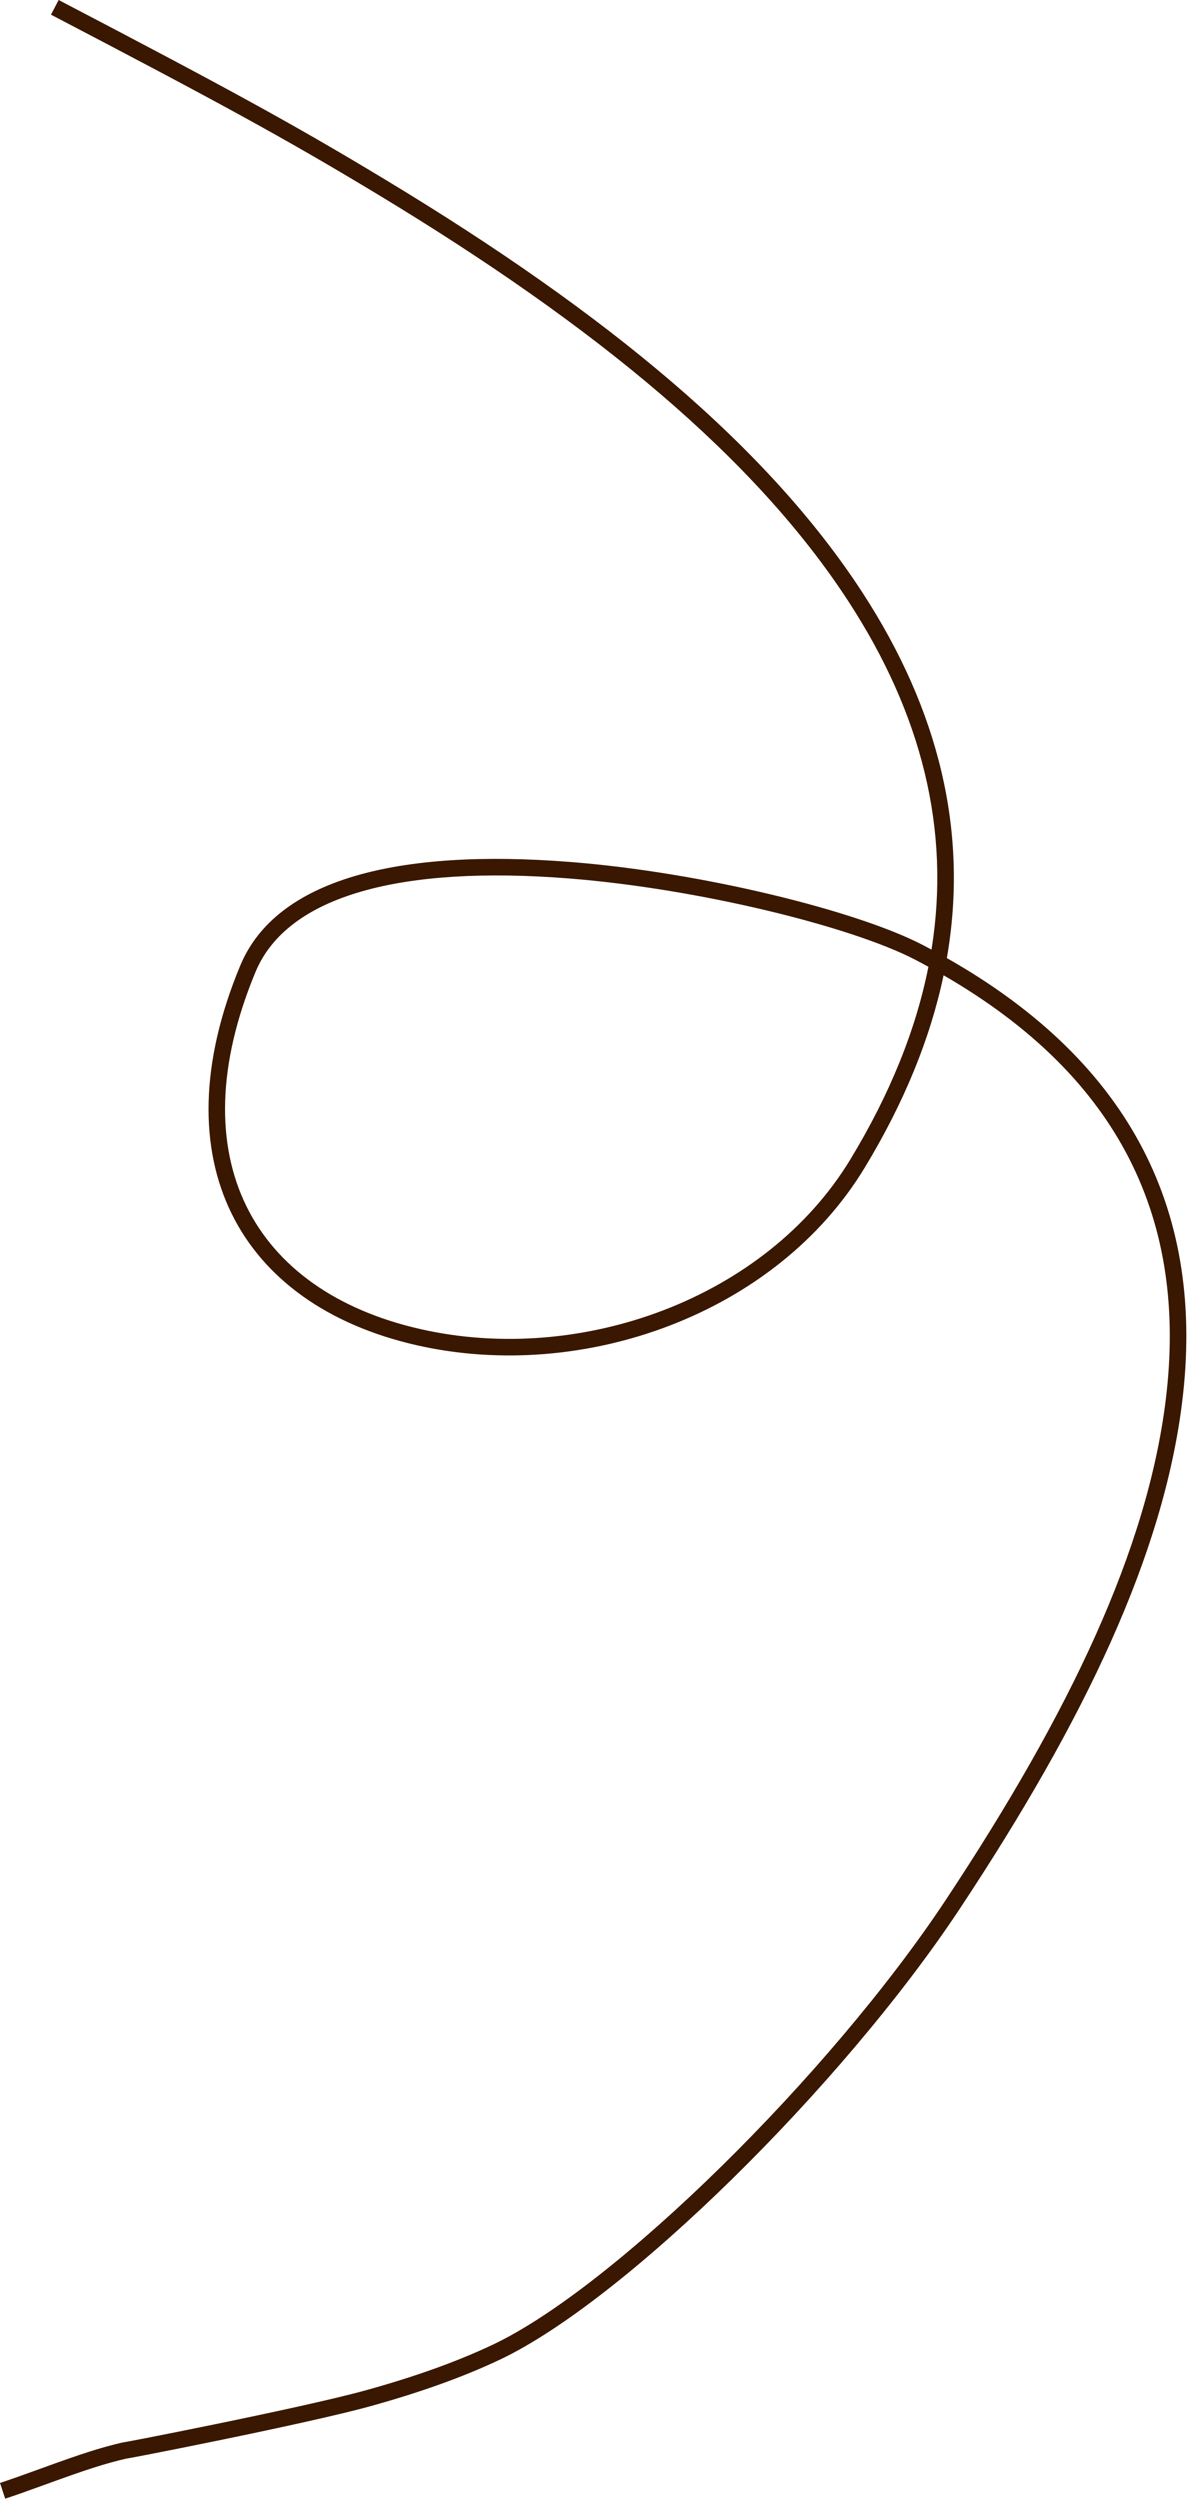 <svg xmlns="http://www.w3.org/2000/svg" width="144" height="302" viewBox="0 0 144 302" fill="none"><path fill-rule="evenodd" clip-rule="evenodd" d="M50.317 162.497C70.496 167.093 93.771 158.686 104.442 141.085C109.234 133.182 112.389 125.427 113.988 117.812C135.345 130.156 143.516 147.48 140.819 169.174C138.591 187.097 129.364 206.7 114.238 229.534C100.27 250.618 74.222 276.306 59.482 283.259C55.077 285.337 49.994 287.136 44.217 288.737C36.299 290.932 13.321 295.393 14.894 295.027C12.029 295.693 9.81 296.425 4.879 298.218C2.442 299.104 1.358 299.488 0 299.937L0.627 301.836C2.01 301.379 3.106 300.99 5.562 300.097C10.418 298.332 12.586 297.617 15.347 296.975C13.705 297.357 36.742 292.885 44.751 290.665C50.63 289.035 55.817 287.2 60.335 285.068C75.454 277.936 101.753 252.001 115.905 230.639C131.188 207.568 140.529 187.724 142.804 169.421C145.625 146.733 136.893 128.507 114.386 115.736C117.032 100.482 113.422 85.794 104.206 71.609C92.766 54.002 73.413 37.932 46.615 21.743C35.247 14.876 27.137 10.482 7.086 0L6.159 1.772C26.174 12.235 34.26 16.616 45.581 23.455C72.143 39.501 91.289 55.4 102.529 72.699C111.33 86.246 114.865 100.201 112.53 114.712C112.176 114.522 111.82 114.334 111.46 114.146C103.52 110.019 84.805 105.376 68.888 104.123C48.029 102.48 33.356 106.212 29.02 116.648C19.206 140.259 28.961 157.632 50.317 162.497ZM68.731 106.117C84.399 107.351 102.86 111.93 110.537 115.921C111.085 116.206 111.625 116.493 112.157 116.784C110.648 124.378 107.535 132.126 102.732 140.048C92.531 156.873 70.139 164.96 50.761 160.546C30.583 155.95 21.542 139.85 30.866 117.415C34.747 108.078 48.67 104.537 68.731 106.117Z" fill="#3A1700"></path></svg>